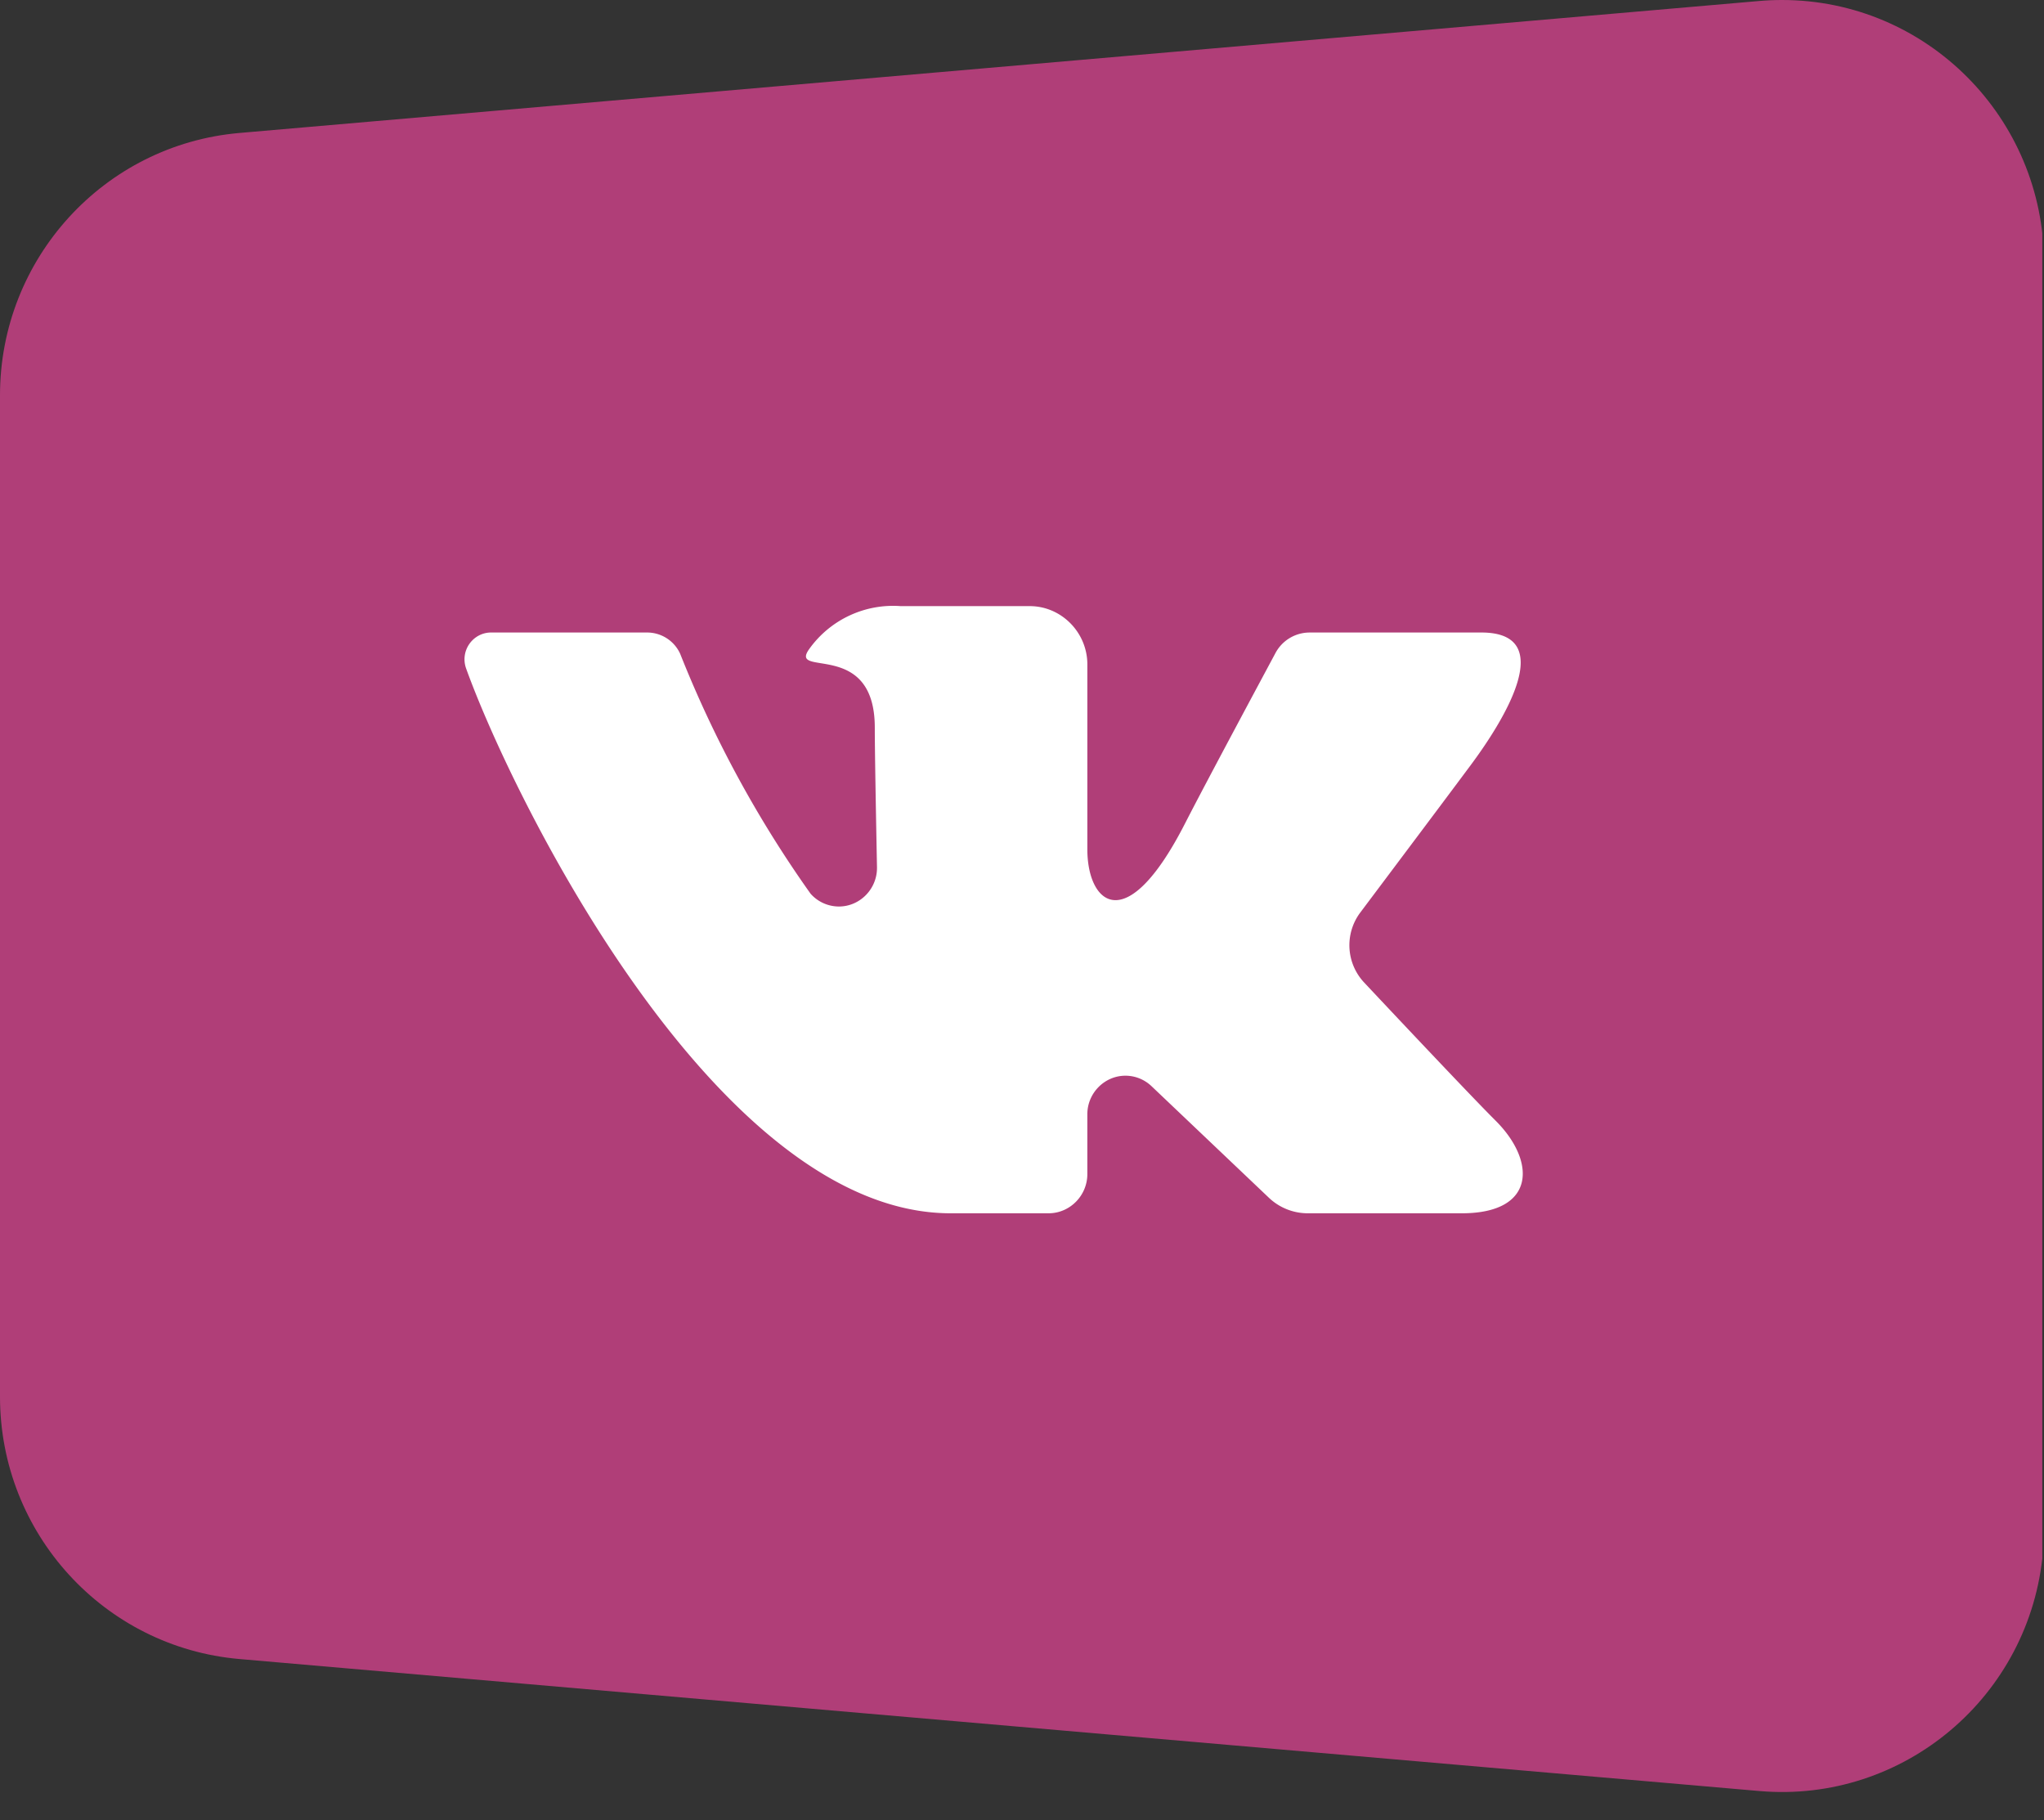 <svg width="146" height="130" fill="none" xmlns="http://www.w3.org/2000/svg"><rect width="100%" height="100%" fill="#333333" stroke="none"/><g clip-path="url(#clip0)" fill-rule="evenodd" clip-rule="evenodd"><path d="M125.67.07L17.106 9.497C7.43 10.337 0 18.476 0 28.235v71.529c0 9.759 7.43 17.897 17.106 18.737l108.564 9.428c10.3.894 19.37-6.77 20.26-17.118.047-.539.07-1.079.07-1.62V18.807C146 8.42 137.62 0 127.282 0c-.538 0-1.076.023-1.612.07z" fill="#B03E78"/><path d="M105.806 45.18H93.537a2.765 2.765 0 00-2.438 1.476c-.484.908-4.895 9.114-6.465 12.184-4.227 8.26-6.966 5.667-6.966 1.833V47.458c0-2.285-1.857-4.164-4.116-4.164H64.33a7.364 7.364 0 00-6.527 3.063c-1.502 2.094 4.682-.766 4.682 5.617 0 1.584.082 6.138.157 9.957V62c0 1.508-1.227 2.75-2.718 2.75a2.705 2.705 0 01-2.028-.917 81.339 81.339 0 01-9.312-17.134 2.593 2.593 0 00-2.352-1.52h-11.16c-1.04 0-1.893.865-1.893 1.916 0 .228.041.453.12.666 3.384 9.391 17.961 38.901 34.597 38.901h7.005c1.518 0 2.766-1.263 2.766-2.798v-4.278c0-1.509 1.23-2.751 2.722-2.751.69 0 1.357.268 1.86.746l8.383 7.968a4.027 4.027 0 002.779 1.113h11.007c5.309 0 5.309-3.726 2.416-6.61-2.039-2.03-9.39-9.868-9.39-9.868a3.893 3.893 0 01-.29-4.992c2.374-3.162 6.261-8.34 7.909-10.558 2.252-3.032 6.331-9.455.743-9.455z" fill="#fff"/></g><defs><clipPath id="clip0"><path fill="#fff" d="M0 0h145.878v130H0z"/></clipPath></defs></svg>